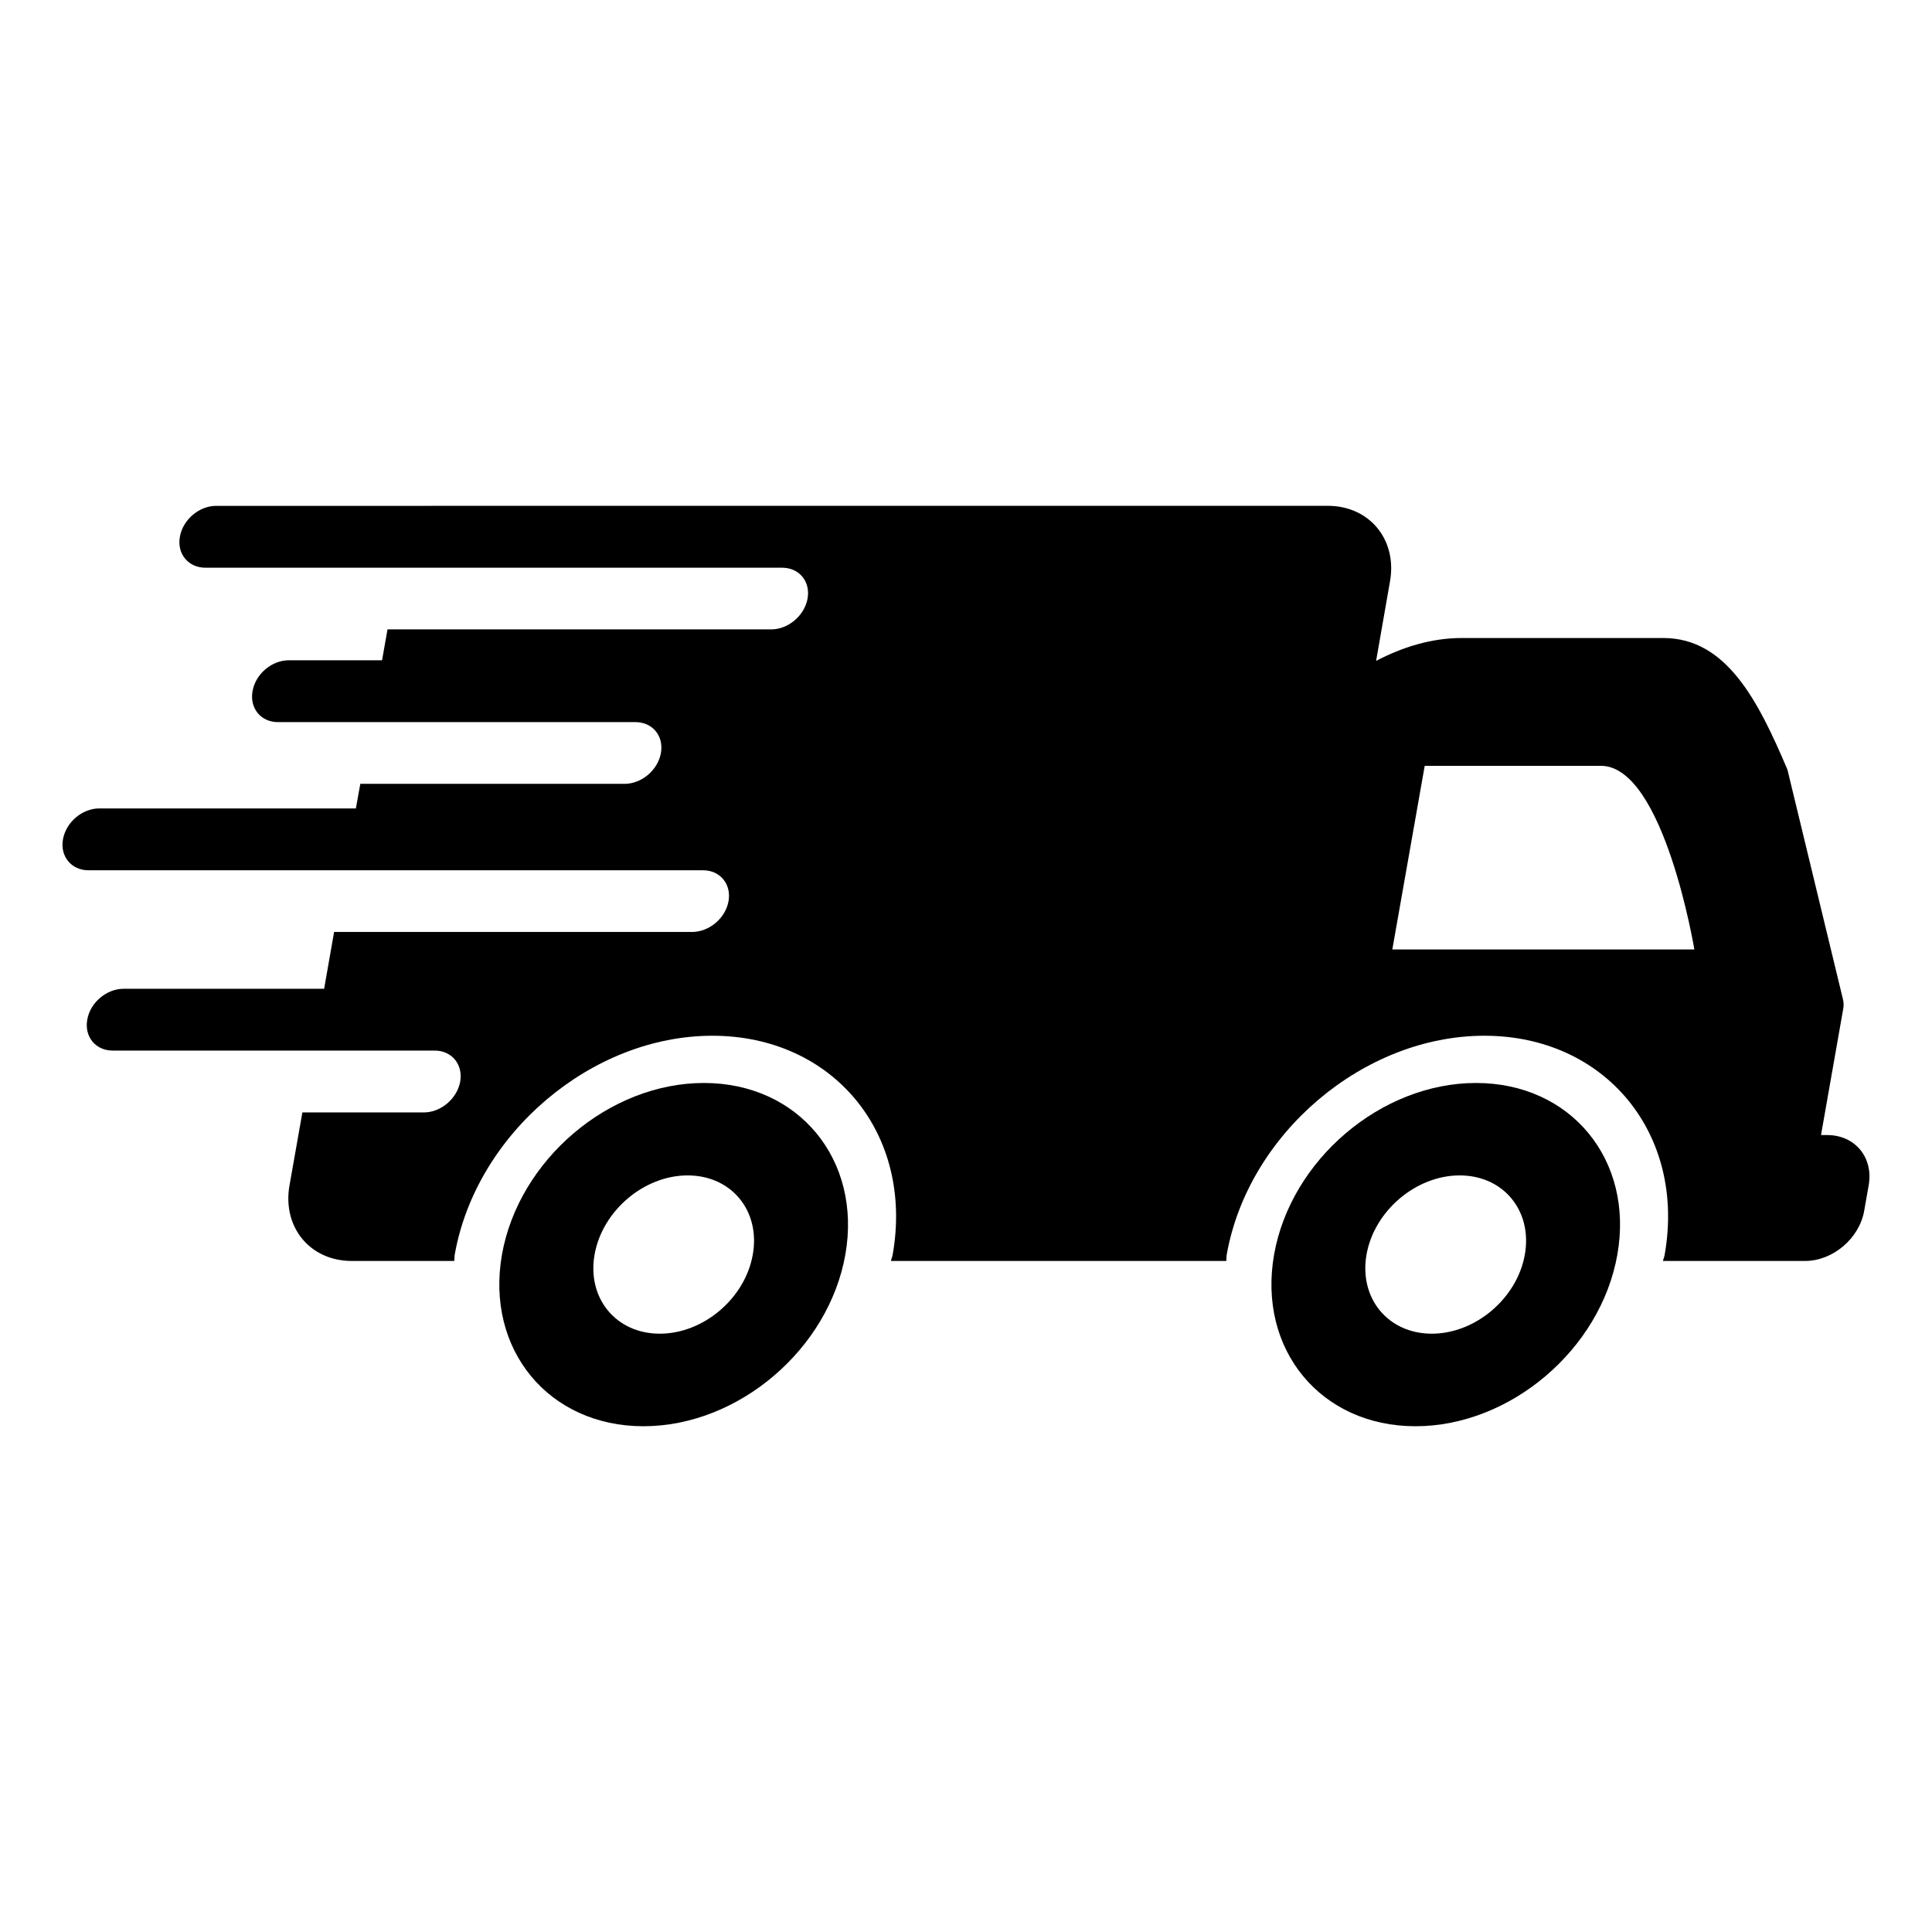 <?xml version="1.0" encoding="UTF-8"?>
<!-- Uploaded to: ICON Repo, www.svgrepo.com, Generator: ICON Repo Mixer Tools -->
<svg fill="#000000" width="800px" height="800px" version="1.1" viewBox="144 144 512 512" xmlns="http://www.w3.org/2000/svg">
 <g>
  <path d="m330.54 431c-25.113 0-49.059 20.355-53.516 45.484-4.41 25.129 12.375 45.484 37.488 45.484 25.129 0 49.074-20.355 53.516-45.484 4.422-25.129-12.375-45.484-37.488-45.484zm12.957 45.469c-2.016 11.586-13.066 20.973-24.656 20.973-11.57 0-19.316-9.383-17.27-20.973 2.047-11.586 13.082-20.973 24.656-20.973 11.602 0 19.332 9.383 17.27 20.973z"/>
  <path d="m535.16 431c-25.129 0-49.074 20.355-53.516 45.484-4.41 25.129 12.359 45.484 37.473 45.484 25.113 0 49.074-20.355 53.5-45.484 4.438-25.129-12.344-45.484-37.457-45.484zm12.941 45.469c-2.031 11.586-13.098 20.973-24.656 20.973-11.586 0-19.332-9.383-17.301-20.973 2.047-11.586 13.098-20.973 24.688-20.973 11.586 0 19.316 9.383 17.27 20.973z"/>
  <path d="m628.24 444.8h-1.652l5.871-33.363c0.172-0.898 0.156-1.746-0.047-2.582l-14.719-60.883c-7.793-18.359-16.184-34.891-32.922-34.891h-53.355c-8.141 0-15.824 2.441-22.734 6.062l3.684-21.082c1.953-11.035-5.434-20.012-16.469-20.012l-294.62 0.008c-4.488 0-8.832 3.652-9.605 8.203-0.805 4.504 2.219 8.188 6.754 8.188h152.84c4.519 0 7.543 3.637 6.754 8.156-0.805 4.519-5.117 8.188-9.621 8.188l-101.7-0.004-1.449 8.188h-24.703c-4.535 0-8.848 3.652-9.621 8.203-0.805 4.504 2.203 8.188 6.738 8.188h94.734c4.519 0 7.543 3.652 6.754 8.172-0.789 4.519-5.102 8.188-9.621 8.188l-70.043-0.004-1.18 6.519h-68c-4.504 0-8.832 3.652-9.621 8.203-0.805 4.504 2.234 8.188 6.769 8.188h162.86c4.519 0 7.543 3.652 6.754 8.172-0.789 4.519-5.117 8.172-9.652 8.172l-94.875-0.004-2.644 15.066h-53.168c-4.504 0-8.848 3.684-9.605 8.188-0.805 4.519 2.219 8.188 6.738 8.188h85.332c4.519 0 7.543 3.652 6.769 8.203-0.82 4.519-5.102 8.188-9.637 8.188h-32.191l-3.418 19.348c-1.938 11.035 5.434 20.012 16.484 20.012h27.176c0.094-0.551 0.031-1.07 0.125-1.652 5.668-32.039 36.227-58.031 68.281-58.031 32.039 0 53.449 25.977 47.781 58.031-0.094 0.582-0.348 1.102-0.457 1.652h88.859c0.094-0.551 0.031-1.07 0.125-1.652 5.652-32.039 36.227-58.031 68.281-58.031 32.023 0 53.449 25.977 47.781 58.031-0.078 0.582-0.348 1.102-0.457 1.652h37.66c7.367 0 14.406-5.969 15.68-13.32l1.18-6.707c1.316-7.367-3.594-13.336-10.98-13.336zm-115.26-49.184 8.582-48.664h46.695c16.688 0 24.766 48.664 24.766 48.664z"/>
 </g>
</svg>
